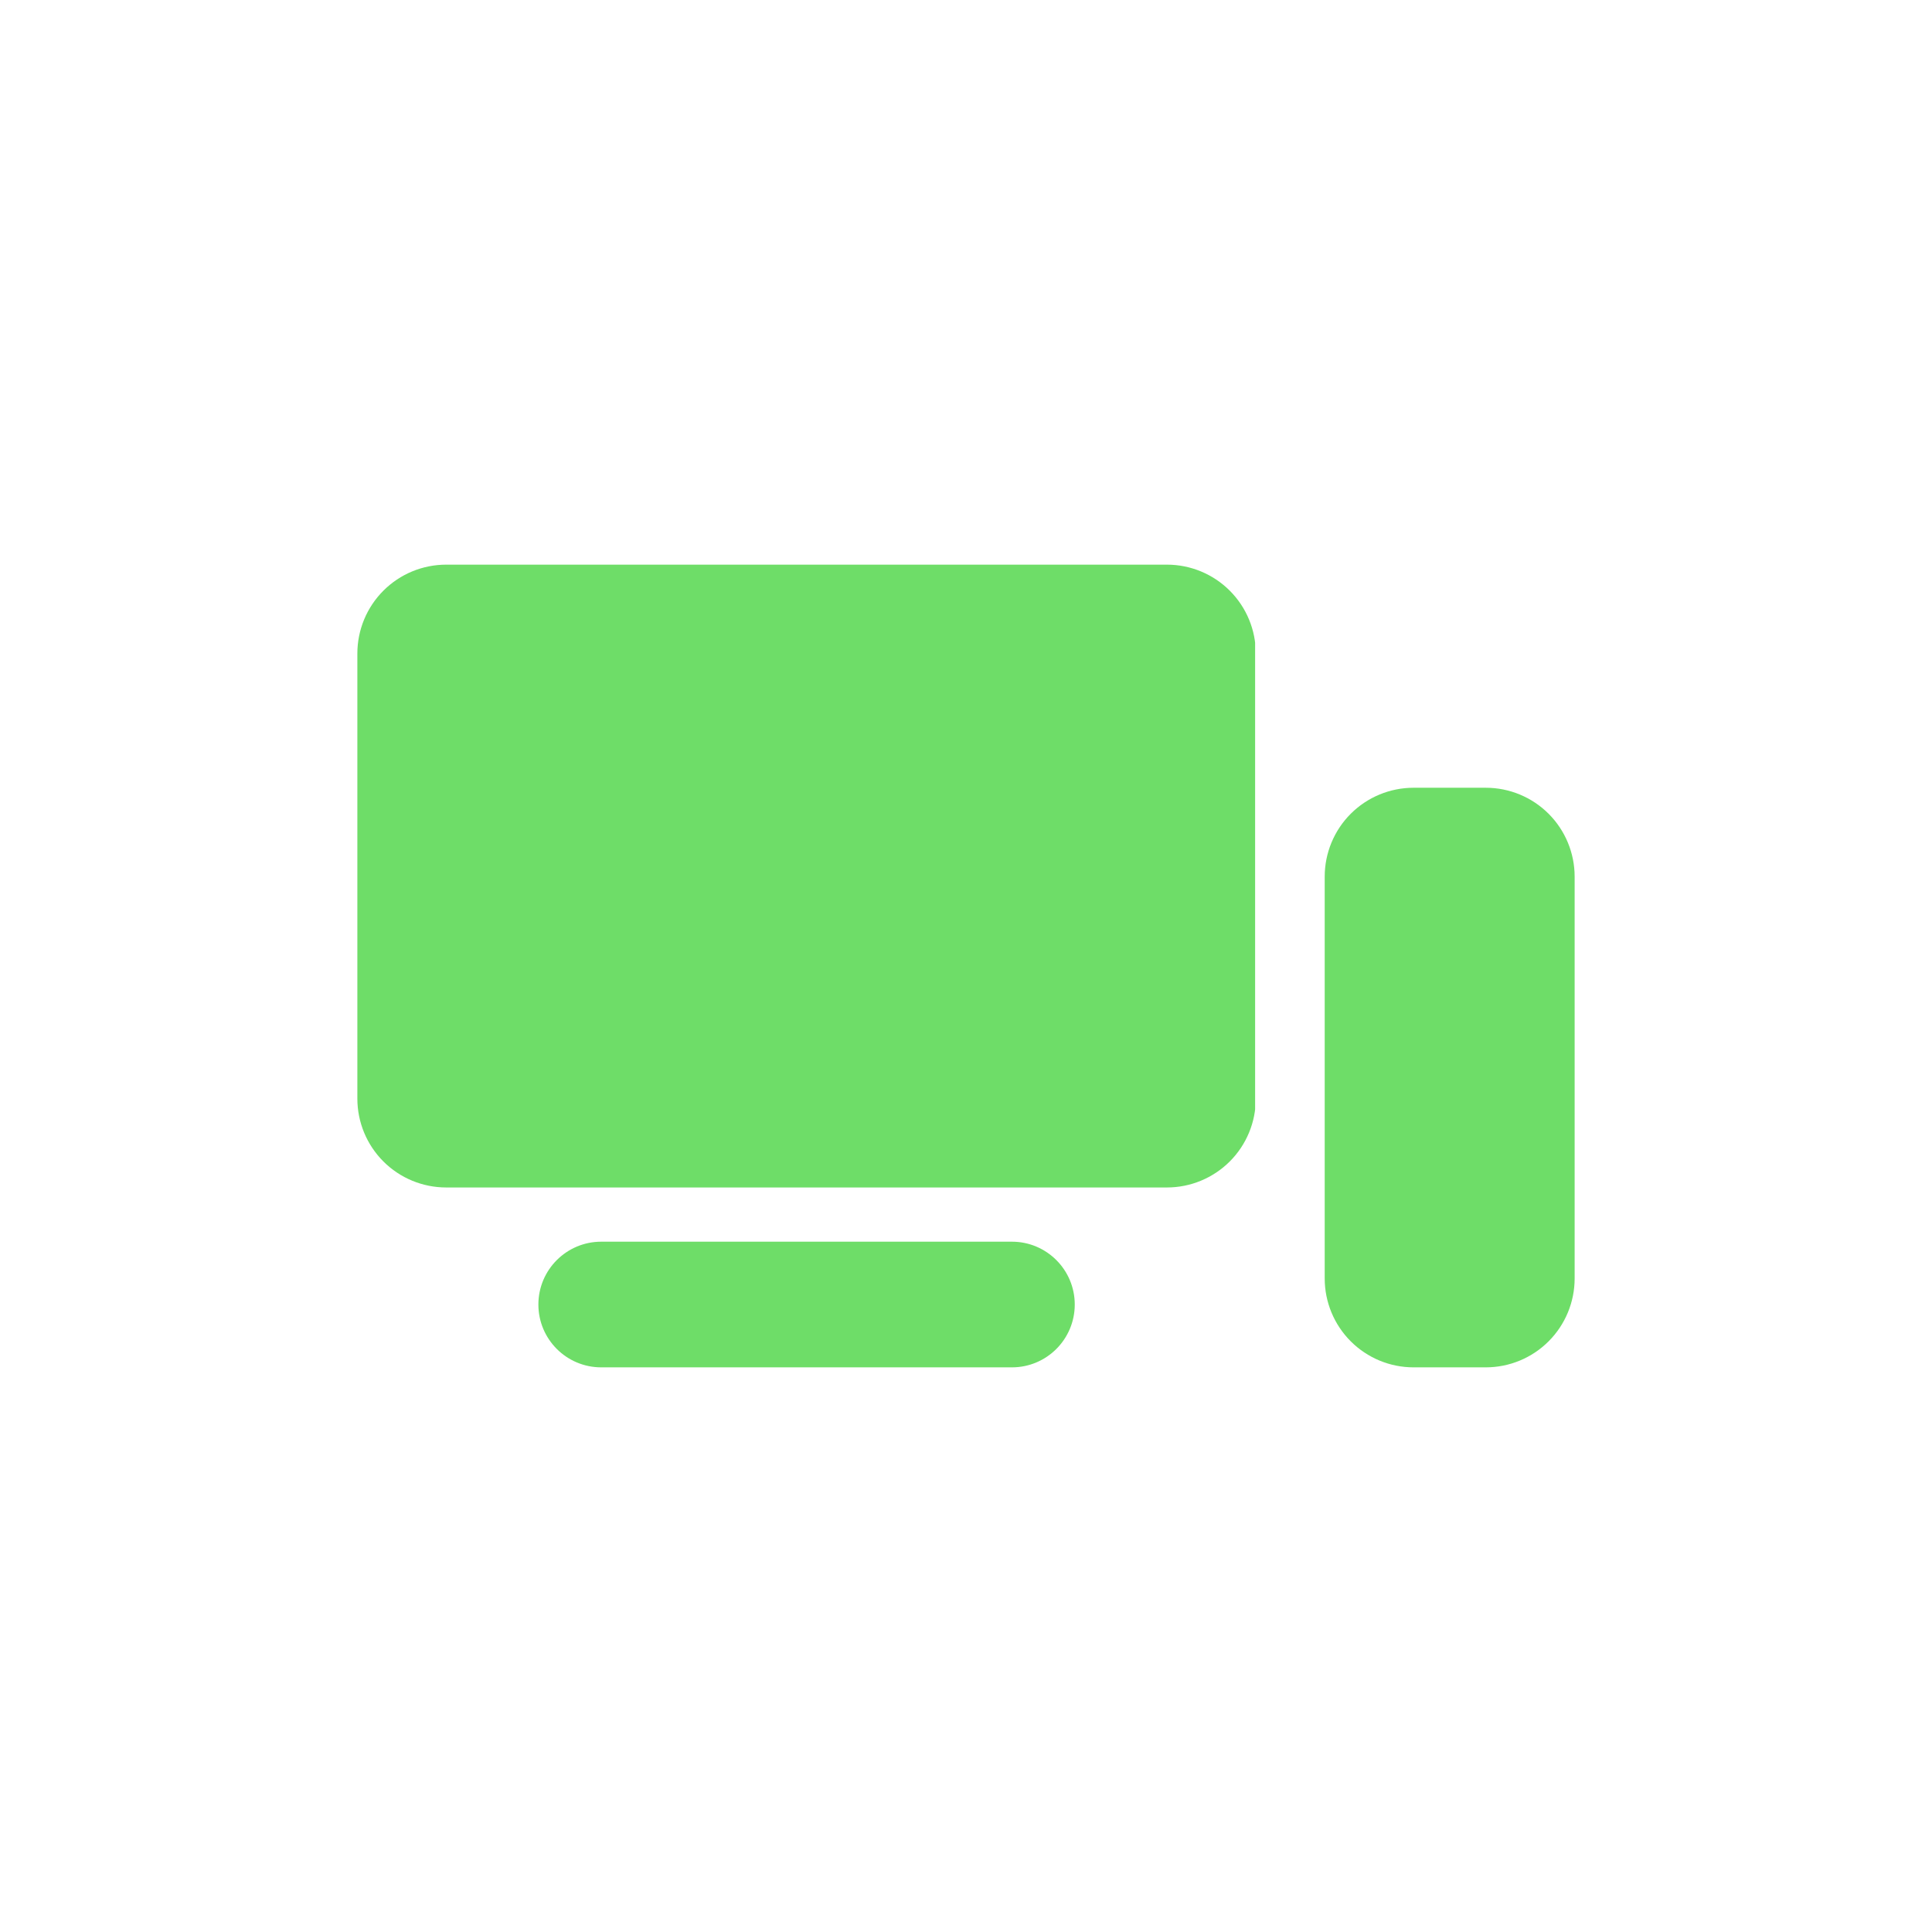 <svg xmlns="http://www.w3.org/2000/svg" xmlns:xlink="http://www.w3.org/1999/xlink" width="500" zoomAndPan="magnify" viewBox="0 0 375 375" height="500" preserveAspectRatio="xMidYMid meet" version="1.0"><defs><clipPath id="9909b5ac9e"><path d="M 69.363 109.598 L 244 109.598 L 244 230.488 L 69.363 230.488 Z M 69.363 109.598 " clip-rule="nonzero"/></clipPath><clipPath id="5be9ad7f33"><path d="M 86.613 109.598 L 226.5 109.598 C 231.074 109.598 235.461 111.414 238.699 114.652 C 241.934 117.887 243.75 122.273 243.75 126.848 L 243.75 213.238 C 243.75 217.816 241.934 222.203 238.699 225.438 C 235.461 228.672 231.074 230.488 226.5 230.488 L 86.613 230.488 C 82.035 230.488 77.648 228.672 74.414 225.438 C 71.18 222.203 69.363 217.816 69.363 213.238 L 69.363 126.848 C 69.363 122.273 71.18 117.887 74.414 114.652 C 77.648 111.414 82.035 109.598 86.613 109.598 Z M 86.613 109.598 " clip-rule="nonzero"/></clipPath><clipPath id="2933324113"><path d="M 104.5 241.012 L 208.629 241.012 L 208.629 265.402 L 104.5 265.402 Z M 104.5 241.012 " clip-rule="nonzero"/></clipPath><clipPath id="2784453cde"><path d="M 116.695 241.012 L 196.418 241.012 C 203.152 241.012 208.609 246.473 208.609 253.207 C 208.609 259.941 203.152 265.402 196.418 265.402 L 116.695 265.402 C 109.961 265.402 104.5 259.941 104.5 253.207 C 104.5 246.473 109.961 241.012 116.695 241.012 Z M 116.695 241.012 " clip-rule="nonzero"/></clipPath><clipPath id="67db03f078"><path d="M 257.125 152.902 L 305.637 152.902 L 305.637 265.469 L 257.125 265.469 Z M 257.125 152.902 " clip-rule="nonzero"/></clipPath><clipPath id="1bba500252"><path d="M 274.375 152.902 L 288.387 152.902 C 292.965 152.902 297.352 154.719 300.586 157.953 C 303.82 161.188 305.637 165.578 305.637 170.152 L 305.637 248.152 C 305.637 252.727 303.82 257.113 300.586 260.348 C 297.352 263.586 292.965 265.402 288.387 265.402 L 274.375 265.402 C 269.801 265.402 265.41 263.586 262.176 260.348 C 258.941 257.113 257.125 252.727 257.125 248.152 L 257.125 170.152 C 257.125 165.578 258.941 161.188 262.176 157.953 C 265.41 154.719 269.801 152.902 274.375 152.902 Z M 274.375 152.902 " clip-rule="nonzero"/></clipPath></defs><g clip-path="url(#9909b5ac9e)"><g clip-path="url(#5be9ad7f33)"><path fill="#6edd68" d="M 69.363 109.598 L 243.617 109.598 L 243.617 230.488 L 69.363 230.488 Z M 69.363 109.598 " fill-opacity="1" fill-rule="nonzero"/></g></g><g clip-path="url(#2933324113)"><g clip-path="url(#2784453cde)"><path fill="#6edd68" d="M 104.5 241.012 L 208.629 241.012 L 208.629 265.402 L 104.5 265.402 Z M 104.5 241.012 " fill-opacity="1" fill-rule="nonzero"/></g></g><g clip-path="url(#67db03f078)"><g clip-path="url(#1bba500252)"><path fill="#6edd68" d="M 257.125 152.902 L 305.637 152.902 L 305.637 265.469 L 257.125 265.469 Z M 257.125 152.902 " fill-opacity="1" fill-rule="nonzero"/></g></g></svg>